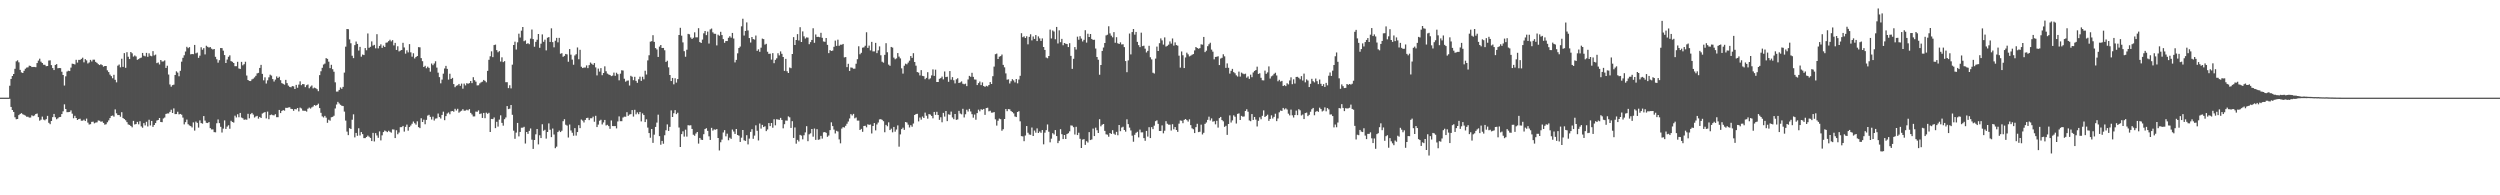 <svg xmlns="http://www.w3.org/2000/svg" width="1920" height="150"><path fill="#4f4f4f" d="M0 75h1v1H0zM1 75h1v1H1zM2 75h1v1H2zM3 75h1v1H3zM4 75h1v1H4zM5 75h1v1H5zM6 74.991h1v1H6zM7 65.834h1v10.041H7zM8 60.629h1v21.472H8zM9 58.374h1v26.123H9zM10 56.815h1v29.14H10zM11 52.846h1v37.222H11zM12 47.095h1v44.491H12zM13 46.342h1v45.031H13zM14 47.895h1v40.516H14zM15 53.655h1v33.822H15zM16 55.617h1v31.283H16zM17 56.065h1v31.701H17zM18 54.388h1v33.812H18zM19 52.772h1v36.02H19zM20 51.922h1v37.72H20zM21 51.702h1v37.941H21zM22 50.422h1v39.873H22zM23 50.656h1v39.597H23zM24 51.53h1v37.025H24zM25 51.401h1v37.814H25zM26 51.406h1v37.249H26zM27 51.615h1v35.954H27zM28 48.414h1v38.757H28zM29 46.521h1v43.442H29zM30 45.037h1v47.639H30zM31 47.38h1v44.501H31zM32 48.404h1v41.161H32zM33 49.727h1v42.145H33zM34 49.777h1v42.652H34zM35 50.824h1v40.682H35zM36 50.676h1v38.296H36zM37 46.463h1v47.867H37zM38 46.348h1v49.017H38zM39 50.037h1v42.878H39zM40 52.269h1v37.675H40zM41 53.795h1v33.692H41zM42 49.849h1v40.222H42zM43 49.244h1v42.348H43zM44 52.433h1v38.431H44zM45 52.235h1v37.711H45zM46 52.343h1v37.47H46zM47 55.068h1v32.549H47zM48 57.624h1v27.865H48zM49 65.679h1v14.451H49zM50 58.623h1v25.09H50zM51 54.931h1v31.232H51zM52 54.299h1v31.833H52zM53 54.573h1v31.408H53zM54 51.919h1v32.862H54zM55 48.879h1v38.438H55zM56 49.109h1v41.703H56zM57 49.516h1v39.413H57zM58 45.914h1v44.69H58zM59 48.085h1v44.088H59zM60 45.957h1v45.5H60zM61 45.973h1v45.19H61zM62 45.21h1v47.491H62zM63 44.281h1v48.388H63zM64 47.881h1v44.046H64zM65 45.419h1v47.534H65zM66 46.396h1v44.675H66zM67 48.728h1v45.451H67zM68 47.986h1v47.655H68zM69 45.954h1v49.428H69zM70 47.211h1v46.382H70zM71 45.816h1v47.603H71zM72 45.841h1v48.857H72zM73 47.537h1v46.61H73zM74 48.273h1v45.69H74zM75 49.308h1v43.205H75zM76 49.967h1v42.748H76zM77 49.319h1v44.194H77zM78 50.02h1v43.239H78zM79 51.207h1v43.226H79zM80 50.688h1v45.051H80zM81 50.711h1v44.717H81zM82 53.995h1v39.887H82zM83 55.324h1v37.149H83zM84 57.273h1v33.427H84zM85 58.48h1v30.565H85zM86 60.132h1v28.603H86zM87 57.423h1v32.162H87zM88 61.296h1v22.721H88zM89 63.239h1v23.787H89zM90 50.425h1v37.954H90zM91 49.544h1v38.831H91zM92 51.699h1v37.94H92zM93 45.092h1v41.065H93zM94 51.363h1v39.328H94zM95 40.787h1v50.678H95zM96 52.068h1v40.273H96zM97 40.067h1v53.755H97zM98 43.591h1v51.999H98zM99 45.354h1v50.571H99zM100 39.953h1v56.84H100zM101 40.946h1v56.856H101zM102 43.451h1v49.371H102zM103 42.575h1v53.014H103zM104 43.361h1v51.921H104zM105 45.912h1v47.681H105zM106 45.422h1v50.076H106zM107 44.637h1v48.51H107zM108 44.246h1v52.815H108zM109 40.643h1v57.466H109zM110 42.741h1v51.845H110zM111 43.271h1v53.045H111zM112 40.601h1v52.936H112zM113 43.617h1v53.526H113zM114 40.965h1v50.996H114zM115 42.813h1v53.55H115zM116 43.206h1v49.692H116zM117 39.247h1v58.189H117zM118 42.527h1v53.452H118zM119 41.955h1v52.549H119zM120 48.488h1v44.058H120zM121 47.957h1v44.222H121zM122 49.488h1v41.157H122zM123 46.075h1v47.632H123zM124 47.232h1v46.611H124zM125 47.172h1v43.791H125zM126 46.364h1v43.919H126zM127 52.174h1v35.316H127zM128 50.498h1v36.64H128zM129 57.219h1v29.93H129zM130 64.892h1v21.016H130zM131 66.577h1v17.699H131zM132 65.404h1v21.356H132zM133 65.021h1v18.209H133zM134 57.616h1v30.05H134zM135 54.792h1v32.816H135zM136 55.762h1v30.066H136zM137 58.564h1v29.271H137zM138 54.394h1v33.096H138zM139 47.378h1v40.677H139zM140 44.37h1v45.938H140zM141 42.46h1v53.093H141zM142 39.562h1v54.262H142zM143 35.923h1v55.949H143zM144 36.997h1v58.462H144zM145 36.201h1v60.175H145zM146 41.715h1v55.154H146zM147 41.467h1v56.421H147zM148 41.623h1v52.396H148zM149 34.528h1v65.752H149zM150 40.938h1v52.465H150zM151 40.393h1v53.982H151zM152 44.424h1v53.555H152zM153 42.775h1v49.69H153zM154 36.303h1v58.228H154zM155 38.213h1v56.776H155zM156 36.957h1v52.203H156zM157 41.781h1v50.818H157zM158 35.127h1v59.169H158zM159 35.963h1v58.551H159zM160 36.488h1v57.275H160zM161 36.171h1v62.231H161zM162 37.371h1v62.049H162zM163 38.06h1v61.316H163zM164 37.638h1v63.85H164zM165 43.61h1v58H165zM166 45.505h1v49.165H166zM167 48.11h1v43.628H167zM168 46.217h1v48.335H168zM169 36.882h1v60.48H169zM170 36.969h1v64.818H170zM171 38.911h1v59.853H171zM172 42.278h1v50.169H172zM173 48.376h1v50.638H173zM174 45.746h1v51.485H174zM175 43.627h1v52.6H175zM176 42.514h1v56.348H176zM177 46.945h1v45.817H177zM178 47.468h1v46.218H178zM179 48.38h1v45.762H179zM180 50.861h1v37.963H180zM181 50.864h1v39.346H181zM182 47.472h1v40.265H182zM183 52.574h1v37.461H183zM184 52.957h1v33.773H184zM185 47.512h1v42.743H185zM186 50.18h1v40.624H186zM187 49.309h1v42.722H187zM188 47.421h1v44.334H188zM189 58.021h1v33.946H189zM190 61.418h1v25.969H190zM191 62.153h1v28.737H191zM192 62.282h1v25.404H192zM193 60.968h1v25.761H193zM194 60.401h1v27.598H194zM195 59.458h1v30.782H195zM196 58.238h1v31.208H196zM197 56.368h1v32.604H197zM198 55.986h1v35.152H198zM199 52.164h1v37.617H199zM200 49.838h1v40.764H200zM201 56.746h1v30.426H201zM202 61.712h1v24.889H202zM203 59.383h1v26.696H203zM204 64.14h1v26.81H204zM205 61.713h1v23.978H205zM206 59.398h1v32.159H206zM207 57.347h1v31.064H207zM208 58.055h1v29.927H208zM209 60.723h1v27.748H209zM210 62.627h1v26.007H210zM211 61.124h1v26.573H211zM212 58.693h1v31.293H212zM213 59.883h1v30.123H213zM214 58.954h1v25.494H214zM215 61.618h1v25.215H215zM216 63.857h1v21.331H216zM217 64.402h1v20.111H217zM218 65.025h1v19.977H218zM219 61.343h1v21.456H219zM220 63.853h1v19.025H220zM221 65.72h1v16.835H221zM222 66.706h1v15.655H222zM223 67.012h1v16.579H223zM224 66.076h1v17.664H224zM225 66.301h1v18.8H225zM226 68.375h1v15.371H226zM227 65.168h1v18.849H227zM228 67.385h1v15.57H228zM229 64.973h1v20.601H229zM230 62.469h1v20.188H230zM231 65.455h1v17.86H231zM232 64.517h1v20.439H232zM233 64.716h1v20.371H233zM234 66.914h1v18.184H234zM235 65.448h1v20.268H235zM236 64.866h1v18.656H236zM237 67.785h1v14.842H237zM238 66.521h1v16.869H238zM239 65.661h1v16.842H239zM240 67.877h1v13.914H240zM241 67.257h1v13.369H241zM242 67.713h1v13.48H242zM243 68.502h1v12.153H243zM244 70.054h1v9.541H244zM245 57.723h1v25.251H245zM246 54.752h1v31.877H246zM247 52.071h1v37.313H247zM248 49.554h1v40.634H248zM249 48.856h1v40.152H249zM250 44.65h1v45.735H250zM251 45.217h1v49.071H251zM252 47.369h1v44.58H252zM253 52.332h1v40.341H253zM254 49.76h1v40.305H254zM255 53.17h1v36.581H255zM256 55.103h1v33.804H256zM257 63.206h1v20.114H257zM258 70.351h1v9.914H258zM259 70.312h1v7.903H259zM260 69.081h1v10.367H260zM261 67.157h1v13.348H261zM262 68.199h1v12.981H262zM263 66.736h1v14.735H263zM264 55.737h1v29.988H264zM265 35.859h1v56.762H265zM266 22.257h1v78.822H266zM267 22.419h1v81.381H267zM268 30.25h1v68.175H268zM269 33.217h1v65.862H269zM270 42.78h1v49.191H270zM271 44.637h1v43.148H271zM272 34.641h1v70.859H272zM273 31.882h1v70.212H273zM274 33.723h1v70.597H274zM275 38.805h1v59.694H275zM276 35.974h1v68.04H276zM277 43.506h1v57.922H277zM278 41.891h1v61.13H278zM279 42.312h1v63.762H279zM280 36.933h1v69.154H280zM281 38.61h1v66.626H281zM282 25.689h1v78.459H282zM283 36.696h1v68.332H283zM284 35.958h1v69.974H284zM285 31.814h1v76.54H285zM286 35.024h1v67.001H286zM287 34.443h1v74.209H287zM288 37.113h1v65.123H288zM289 26.257h1v77.778H289zM290 37.184h1v68.657H290zM291 35.286h1v65.623H291zM292 34.067h1v73.744H292zM293 36.739h1v67.18H293zM294 35.03h1v66.397H294zM295 36.099h1v64.171H295zM296 32.84h1v67.976H296zM297 32.575h1v68.909H297zM298 31.591h1v68.813H298zM299 30.514h1v70.701H299zM300 31.785h1v70.104H300zM301 30.831h1v68.563H301zM302 34.846h1v64.628H302zM303 32.908h1v73.138H303zM304 38.357h1v61.69H304zM305 35.509h1v67.609H305zM306 39.475h1v62.333H306zM307 38.864h1v58.843H307zM308 38.422h1v59.2H308zM309 32.893h1v63.839H309zM310 36.45h1v64.629H310zM311 41.214h1v56.229H311zM312 38.644h1v57.054H312zM313 40.246h1v60.108H313zM314 33.891h1v63.718H314zM315 40.209h1v56.206H315zM316 43.545h1v51.506H316zM317 40.897h1v52.437H317zM318 44.924h1v49.72H318zM319 43.77h1v51.951H319zM320 43.022h1v50.183H320zM321 36.21h1v61.417H321zM322 36.374h1v62.025H322zM323 44.635h1v46.182H323zM324 46.978h1v46.697H324zM325 51.448h1v40.454H325zM326 50.538h1v44.913H326zM327 52.411h1v39.659H327zM328 51.222h1v37.569H328zM329 52.128h1v36.033H329zM330 55.023h1v34.735H330zM331 48.81h1v42.995H331zM332 50.09h1v39.497H332zM333 48.76h1v43.82H333zM334 47.029h1v44.048H334zM335 51.943h1v38.949H335zM336 55.821h1v31.375H336zM337 59.236h1v30.682H337zM338 64.013h1v27.034H338zM339 61.121h1v27.133H339zM340 56.58h1v29.165H340zM341 52.568h1v39.732H341zM342 50.59h1v38.601H342zM343 52.891h1v34.312H343zM344 61.119h1v25.242H344zM345 56.647h1v31.108H345zM346 60.657h1v24.864H346zM347 59.805h1v25.433H347zM348 64.552h1v21.249H348zM349 66.97h1v16.581H349zM350 65.841h1v19.029H350zM351 65.507h1v18.064H351zM352 64.476h1v22.058H352zM353 65.903h1v19.737H353zM354 64.2h1v20.857H354zM355 68.1h1v15.762H355zM356 64.182h1v20.869H356zM357 65.583h1v19.356H357zM358 63.882h1v20.399H358zM359 64.305h1v20.496H359zM360 63.858h1v19.95H360zM361 62.2h1v24.492H361zM362 63.845h1v24.066H362zM363 59.267h1v30.177H363zM364 61.582h1v27.793H364zM365 62.696h1v23.023H365zM366 65.568h1v20.288H366zM367 65.476h1v19.291H367zM368 64.034h1v23.588H368zM369 63.223h1v23.93H369zM370 62.702h1v27.876H370zM371 61.364h1v25.368H371zM372 62.104h1v28.675H372zM373 63.207h1v23.321H373zM374 54.414h1v32.97H374zM375 45.94h1v40.715H375zM376 43.188h1v58.182H376zM377 39.42h1v51.93H377zM378 43.868h1v47.632H378zM379 34.6h1v55.632H379zM380 34.278h1v64.104H380zM381 38.5h1v55.046H381zM382 40.118h1v57.111H382zM383 39.28h1v52.597H383zM384 47.238h1v41.352H384zM385 44.055h1v50.313H385zM386 47.71h1v48.808H386zM387 46.959h1v44.607H387zM388 63.111h1v27.103H388zM389 63.111h1v18.35H389zM390 67.704h1v16.088H390zM391 65.488h1v17.976H391zM392 67.884h1v12.779H392zM393 49.682h1v38.469H393zM394 34.577h1v65.78H394zM395 31.997h1v74.591H395zM396 38.039h1v63.809H396zM397 32.523h1v61.891H397zM398 25.844h1v78.909H398zM399 28.808h1v72.523H399zM400 23.547h1v74.537H400zM401 20.736h1v77.292H401zM402 31.64h1v65.767H402zM403 31.043h1v79.213H403zM404 33.708h1v67.679H404zM405 33.193h1v69.593H405zM406 33.97h1v66.551H406zM407 29.644h1v69.02H407zM408 22.687h1v84.555H408zM409 30.043h1v84.313H409zM410 35.915h1v71.606H410zM411 32.178h1v70.975H411zM412 30.495h1v68.574H412zM413 26.12h1v84.776H413zM414 36.712h1v67.177H414zM415 33.538h1v72.477H415zM416 26.406h1v69.026H416zM417 32.106h1v68.306H417zM418 30.461h1v69.223H418zM419 38.72h1v67.708H419zM420 28.988h1v72.364H420zM421 28.468h1v66.293H421zM422 32.189h1v67.442H422zM423 21.736h1v83.581H423zM424 32.364h1v66.356H424zM425 36.348h1v66.972H425zM426 31.299h1v82.533H426zM427 29.058h1v83.564H427zM428 32.489h1v68.918H428zM429 29.061h1v71.259H429zM430 41.253h1v60.176H430zM431 40.852h1v59.546H431zM432 43.634h1v49.453H432zM433 42.895h1v48.633H433zM434 41.422h1v54.36H434zM435 41.756h1v54.681H435zM436 47.387h1v58.258H436zM437 37.683h1v57.941H437zM438 41.975h1v58.24H438zM439 45.77h1v56.189H439zM440 49.71h1v54.531H440zM441 42.602h1v55.787H441zM442 41.627h1v62.527H442zM443 36.46h1v64.985H443zM444 45.494h1v50.65H444zM445 38.235h1v60.167H445zM446 51.237h1v40.553H446zM447 52.266h1v40.373H447zM448 51.867h1v42.205H448zM449 51.892h1v40.217H449zM450 50.236h1v40.448H450zM451 52.311h1v38.088H451zM452 50.02h1v42.259H452zM453 48.025h1v42.779H453zM454 48.926h1v41.902H454zM455 49.843h1v39.773H455zM456 48.422h1v45.085H456zM457 51.74h1v37.196H457zM458 57.884h1v39.687H458zM459 52.685h1v42.99H459zM460 54.983h1v37.764H460zM461 52.335h1v39.597H461zM462 57.756h1v37.858H462zM463 56.054h1v37.998H463zM464 50.927h1v41.199H464zM465 54.709h1v41.672H465zM466 56.505h1v39.337H466zM467 57.197h1v39.683H467zM468 57.617h1v41.289H468zM469 58.447h1v34.09H469zM470 58.054h1v38.786H470zM471 55.768h1v41.078H471zM472 58.199h1v38.611H472zM473 55.884h1v42.741H473zM474 56.967h1v36.313H474zM475 61.712h1v27.695H475zM476 56.56h1v36.506H476zM477 53.951h1v39.137H477zM478 54.195h1v36.083H478zM479 60.488h1v29.114H479zM480 62.742h1v26.926H480zM481 61.929h1v24.255H481zM482 61.776h1v27.184H482zM483 65.665h1v22.28H483zM484 58.226h1v29.419H484zM485 58.919h1v25.632H485zM486 61.603h1v27.954H486zM487 59.004h1v25.333H487zM488 62.088h1v25.697H488zM489 63.579h1v22.765H489zM490 60.897h1v26.801H490zM491 58.877h1v27.103H491zM492 62.125h1v31.114H492zM493 58.923h1v28.146H493zM494 60.906h1v27.452H494zM495 54.343h1v39.412H495zM496 57.245h1v34.417H496zM497 46.389h1v51.627H497zM498 42.464h1v59.74H498zM499 31.996h1v73.793H499zM500 31.64h1v67.446H500zM501 27.042h1v82.705H501zM502 32.142h1v71.282H502zM503 36.905h1v60.572H503zM504 37.971h1v56.195H504zM505 43.735h1v44.321H505zM506 35.785h1v68.747H506zM507 34.539h1v76.595H507zM508 36.884h1v71.33H508zM509 36.829h1v73.565H509zM510 38.588h1v65.278H510zM511 47.545h1v52.51H511zM512 46.63h1v48.906H512zM513 51.704h1v48.828H513zM514 57.613h1v39.804H514zM515 62.276h1v22.525H515zM516 59.853h1v30.012H516zM517 64.765h1v22.204H517zM518 60.113h1v24.445H518zM519 63.443h1v24.221H519zM520 60.737h1v25.832H520zM521 26.898h1v71.038H521zM522 21.327h1v91.577H522zM523 27.376h1v75.642H523zM524 32.552h1v68.295H524zM525 39.338h1v65.582H525zM526 43.552h1v56.043H526zM527 38.177h1v66.73H527zM528 26.008h1v70.165H528zM529 26.372h1v69.985H529zM530 28.758h1v67.456H530zM531 29.943h1v69.066H531zM532 28.987h1v74.491H532zM533 24.828h1v79.425H533zM534 28.689h1v73.867H534zM535 28.662h1v72.715H535zM536 21.646h1v88.637H536zM537 32.325h1v73.591H537zM538 33.037h1v74.214H538zM539 30.424h1v77.102H539zM540 25.606h1v77.437H540zM541 23.825h1v75.288H541zM542 26.964h1v71.482H542zM543 24.29h1v76.192H543zM544 33.413h1v71.288H544zM545 22.556h1v84.897H545zM546 21.925h1v76.252H546zM547 24.835h1v75.488H547zM548 25.903h1v73.472H548zM549 25.97h1v73.678H549zM550 34.867h1v64.275H550zM551 26.636h1v79.366H551zM552 27.465h1v88.115H552zM553 24.429h1v84.845H553zM554 26.932h1v80.306H554zM555 30.059h1v71.683H555zM556 32.847h1v67.117H556zM557 31.506h1v73.201H557zM558 31.556h1v71.121H558zM559 29.053h1v78.653H559zM560 27.874h1v77.861H560zM561 28.912h1v77.753H561zM562 25.316h1v74.171H562zM563 29.591h1v71.446H563zM564 47.904h1v54.949H564zM565 45.958h1v53.129H565zM566 40.94h1v62.721H566zM567 36.879h1v67.301H567zM568 35.729h1v73.298H568zM569 20.247h1v85.505H569zM570 14.409h1v85.436H570zM571 27.301h1v80.491H571zM572 23.767h1v84.465H572zM573 17.226h1v86.603H573zM574 23.386h1v87.508H574zM575 29.258h1v77.204H575zM576 32.674h1v68.607H576zM577 28.438h1v70.79H577zM578 29.991h1v76.594H578zM579 30.414h1v73.751H579zM580 27.307h1v68.942H580zM581 39.053h1v61.391H581zM582 37.877h1v70.02H582zM583 39.758h1v55.102H583zM584 36.592h1v62.152H584zM585 29.645h1v66.239H585zM586 30.064h1v67.522H586zM587 34.262h1v62.708H587zM588 33.628h1v67.067H588zM589 39.749h1v59.664H589zM590 41.354h1v53.184H590zM591 41.218h1v55.672H591zM592 45.789h1v48.656H592zM593 40.787h1v57.335H593zM594 48.545h1v43.059H594zM595 45.973h1v50.296H595zM596 44.814h1v46.793H596zM597 40.928h1v50.861H597zM598 42.566h1v49.507H598zM599 39.47h1v51.052H599zM600 41.343h1v50.761H600zM601 43.789h1v54.776H601zM602 54.401h1v41.004H602zM603 45.225h1v47.365H603zM604 54.715h1v37.95H604zM605 56.086h1v33.298H605zM606 51.841h1v38.264H606zM607 52.388h1v45.862H607zM608 41.482h1v51.61H608zM609 28.514h1v77.41H609zM610 34.554h1v63.348H610zM611 30.695h1v79.638H611zM612 26.204h1v81.197H612zM613 31.082h1v77.562H613zM614 20.864h1v82.689H614zM615 32.256h1v71.885H615zM616 24.104h1v82.888H616zM617 27.926h1v75.959H617zM618 29.589h1v72.081H618zM619 28.705h1v68.209H619zM620 28.866h1v79.583H620zM621 33.935h1v69.218H621zM622 32.341h1v70.039H622zM623 30.677h1v68.395H623zM624 21.726h1v83.216H624zM625 32.857h1v65.85H625zM626 26.494h1v80.93H626zM627 28.346h1v70.888H627zM628 28.267h1v79.102H628zM629 28.546h1v78.5H629zM630 25.173h1v79.172H630zM631 29.009h1v77.434H631zM632 31.822h1v69.83H632zM633 32.107h1v69.277H633zM634 29.2h1v72.821H634zM635 34.44h1v70.635H635zM636 40.809h1v63.274H636zM637 38.511h1v61.421H637zM638 39.143h1v54.795H638zM639 38.872h1v57.973H639zM640 35.956h1v63.598H640zM641 31.174h1v71.306H641zM642 35.246h1v65.232H642zM643 30.476h1v70.56H643zM644 35.172h1v71.894H644zM645 34.29h1v75.776H645zM646 34.381h1v64.366H646zM647 33.739h1v63.912H647zM648 44.074h1v53.854H648zM649 43.825h1v52.783H649zM650 51.574h1v43.432H650zM651 49.01h1v44.338H651zM652 54.5h1v36.503H652zM653 51.823h1v35.84H653zM654 51.996h1v36.698H654zM655 52.79h1v34.668H655zM656 52.737h1v38.156H656zM657 48.966h1v41.247H657zM658 45.449h1v47.173H658zM659 35.521h1v57.098H659zM660 41.671h1v58.183H660zM661 40.556h1v58.402H661zM662 36.6h1v64.599H662zM663 36.368h1v60.42H663zM664 35.131h1v61.438H664zM665 24.805h1v72.993H665zM666 36.783h1v58.714H666zM667 35.04h1v60.863H667zM668 38.71h1v56.946H668zM669 32.162h1v70.356H669zM670 39.478h1v57.277H670zM671 39.467h1v55.039H671zM672 32.906h1v67.24H672zM673 40.821h1v54.765H673zM674 38.663h1v55.457H674zM675 35.622h1v56.065H675zM676 42.46h1v49.023H676zM677 47.395h1v44.677H677zM678 48.151h1v44.918H678zM679 42.135h1v59.425H679zM680 33.194h1v62.725H680zM681 40.123h1v56.862H681zM682 49.594h1v44.362H682zM683 50.513h1v49.354H683zM684 36.037h1v62.781H684zM685 36.562h1v65.065H685zM686 44.262h1v53.218H686zM687 45.507h1v55.63H687zM688 44.825h1v54.682H688zM689 40.772h1v55.537H689zM690 43.449h1v69.182H690zM691 44.827h1v58.369H691zM692 52.466h1v46.727H692zM693 56.51h1v41.518H693zM694 50.492h1v49.255H694zM695 48.922h1v44.784H695zM696 49.412h1v44.688H696zM697 48.096h1v47.668H697zM698 46.596h1v51.287H698zM699 43.023h1v53.135H699zM700 44.424h1v52.911H700zM701 40.845h1v54.04H701zM702 47.612h1v40.689H702zM703 50.429h1v37.152H703zM704 55.33h1v32.073H704zM705 55.747h1v37.497H705zM706 57.93h1v32.35H706zM707 53.849h1v38.039H707zM708 58.282h1v31.223H708zM709 58.531h1v32.079H709zM710 60.827h1v25.657H710zM711 59.782h1v29.088H711zM712 55.474h1v35.671H712zM713 60.949h1v26.651H713zM714 60.182h1v27.824H714zM715 57.885h1v31.136H715zM716 53.291h1v37.574H716zM717 58.283h1v27.695H717zM718 53.527h1v34.703H718zM719 63.001h1v22.861H719zM720 62.986h1v25.314H720zM721 60.5h1v31.571H721zM722 60.025h1v30.058H722zM723 58.832h1v35.093H723zM724 60.981h1v25.694H724zM725 54.862h1v34.667H725zM726 59.203h1v26.05H726zM727 58.907h1v34.116H727zM728 62.848h1v24.948H728zM729 54.584h1v33.602H729zM730 61.166h1v24.542H730zM731 59.235h1v30.977H731zM732 61.655h1v29.904H732zM733 64.03h1v23.501H733zM734 60.942h1v31.129H734zM735 60.133h1v31.631H735zM736 63.72h1v21.422H736zM737 63.288h1v23.914H737zM738 62.494h1v25.298H738zM739 64.306h1v19.257H739zM740 64.693h1v25.496H740zM741 64.233h1v23.536H741zM742 66.136h1v18.145H742zM743 61.018h1v24.646H743zM744 58.287h1v25.332H744zM745 58.999h1v26.599H745zM746 55.886h1v31.834H746zM747 59.013h1v31.366H747zM748 61.051h1v26.909H748zM749 61.114h1v30.834H749zM750 65.306h1v21.554H750zM751 63.836h1v20.405H751zM752 62.622h1v22.866H752zM753 65.383h1v18.551H753zM754 63.287h1v21.029H754zM755 66.034h1v17.633H755zM756 66.698h1v21.526H756zM757 65.898h1v17.073H757zM758 66.346h1v16.413H758zM759 65.299h1v20.183H759zM760 63.025h1v22.021H760zM761 64.518h1v22.035H761zM762 58.517h1v27.945H762zM763 51.135h1v34.928H763zM764 41.61h1v50.021H764zM765 41.165h1v55.285H765zM766 45.296h1v47.407H766zM767 43.513h1v47.594H767zM768 43.105h1v48.437H768zM769 41.888h1v58.519H769zM770 49.814h1v49.389H770zM771 51.72h1v39.647H771zM772 56.356h1v27.412H772zM773 61.177h1v24.222H773zM774 60.908h1v22.848H774zM775 64.104h1v19.851H775zM776 62.395h1v22.91H776zM777 60.841h1v25.242H777zM778 61.741h1v25.354H778zM779 63.268h1v26.157H779zM780 60.697h1v29.203H780zM781 63.999h1v22.019H781zM782 61.095h1v24.289H782zM783 58.197h1v34.98H783zM784 25.472h1v79.094H784zM785 28.553h1v76.219H785zM786 27.913h1v80.512H786zM787 29.199h1v74.913H787zM788 27.871h1v68.959H788zM789 34.072h1v67.843H789zM790 28.315h1v75.032H790zM791 26.304h1v77.246H791zM792 31.002h1v66.92H792zM793 28.018h1v76.407H793zM794 29.887h1v70.379H794zM795 26.935h1v74.97H795zM796 31.535h1v67.051H796zM797 27.94h1v74.221H797zM798 29.477h1v71.507H798zM799 31.424h1v70.572H799zM800 29.504h1v70.404H800zM801 36.083h1v74.743H801zM802 38.353h1v63.517H802zM803 44.186h1v55.769H803zM804 44.758h1v50.842H804zM805 43.001h1v58.179H805zM806 22.72h1v86.597H806zM807 29.531h1v76.954H807zM808 23.42h1v78.868H808zM809 24.233h1v79.012H809zM810 30.175h1v69.731H810zM811 20.694h1v83.815H811zM812 33.357h1v76.58H812zM813 23.271h1v84.88H813zM814 32.403h1v66.831H814zM815 29.86h1v73.219H815zM816 34.776h1v72.003H816zM817 33.037h1v70.646H817zM818 33.581h1v73.151H818zM819 33.841h1v69.124H819zM820 36.159h1v66.163H820zM821 33.158h1v67.718H821zM822 42.881h1v53.434H822zM823 52.88h1v43.639H823zM824 45.17h1v52.532H824zM825 36.163h1v67.152H825zM826 38.032h1v59.338H826zM827 28.17h1v75.553H827zM828 30.532h1v71.411H828zM829 27.819h1v78.773H829zM830 29.645h1v84.008H830zM831 31.861h1v75.328H831zM832 30.553h1v76.297H832zM833 23.215h1v88.047H833zM834 32.734h1v75.73H834zM835 25.921h1v83.544H835zM836 28.422h1v73.033H836zM837 26.12h1v81.463H837zM838 29.923h1v77.181H838zM839 30.646h1v68.101H839zM840 30.534h1v73.941H840zM841 37.28h1v60.773H841zM842 43.752h1v56.279H842zM843 45.861h1v56.263H843zM844 57.418h1v34.127H844zM845 49.915h1v47.1H845zM846 39.107h1v56.689H846zM847 36.513h1v58.698H847zM848 33.035h1v67.469H848zM849 27.193h1v75.962H849zM850 26.668h1v76.739H850zM851 20.151h1v84.856H851zM852 25.625h1v76.501H852zM853 27.368h1v75.567H853zM854 28.691h1v71.288H854zM855 24.699h1v77.958H855zM856 32.824h1v70.711H856zM857 28.576h1v72.708H857zM858 33.224h1v70.657H858zM859 33.814h1v62.186H859zM860 32.493h1v68.254H860zM861 34.166h1v63.769H861zM862 34.017h1v63.327H862zM863 36.197h1v63.636H863zM864 46.883h1v54.253H864zM865 55.429h1v36.233H865zM866 46.367h1v48.967H866zM867 25.775h1v72.205H867zM868 41.762h1v58.436H868zM869 24.63h1v79.551H869zM870 22.285h1v86.543H870zM871 26.614h1v76.934H871zM872 24.524h1v77.474H872zM873 32.174h1v69.056H873zM874 34.674h1v70.857H874zM875 36.212h1v63.326H875zM876 25.068h1v76.626H876zM877 35.431h1v66.181H877zM878 35.095h1v70.966H878zM879 37.361h1v70.791H879zM880 40.294h1v60.28H880zM881 39.071h1v65.859H881zM882 35.151h1v62.528H882zM883 43.956h1v62.074H883zM884 45.621h1v52H884zM885 55.841h1v43.343H885zM886 56.454h1v40.046H886zM887 45.015h1v48.072H887zM888 35.804h1v56.614H888zM889 39.15h1v55.984H889zM890 33.175h1v67.417H890zM891 29.487h1v71.082H891zM892 31.046h1v65.261H892zM893 34.265h1v68.115H893zM894 28.72h1v71.684H894zM895 35.751h1v57.332H895zM896 35.174h1v59.864H896zM897 34.288h1v61.478H897zM898 31.778h1v63.988H898zM899 33.476h1v66.779H899zM900 29.531h1v65.878H900zM901 35.02h1v64.331H901zM902 32.569h1v65.027H902zM903 34.61h1v65.233H903zM904 35.073h1v66.188H904zM905 42.778h1v52.193H905zM906 51.916h1v40.615H906zM907 39.549h1v53.198H907zM908 42.428h1v52.186H908zM909 52.256h1v39.788H909zM910 44.125h1v47.283H910zM911 40.444h1v51.833H911zM912 41.745h1v51.62H912zM913 43.307h1v48.336H913zM914 42.752h1v53.326H914zM915 42.012h1v56.528H915zM916 41.534h1v57.739H916zM917 38.715h1v63.455H917zM918 36.101h1v61.523H918zM919 36.871h1v58.22H919zM920 37.424h1v64.035H920zM921 36.946h1v64.216H921zM922 34.051h1v61.675H922zM923 34.308h1v68.97H923zM924 28.372h1v73.611H924zM925 40.03h1v55.092H925zM926 38.934h1v55.122H926zM927 35.469h1v56.578H927zM928 34.019h1v55.57H928zM929 32.81h1v59.723H929zM930 38.073h1v52.868H930zM931 39.705h1v53.712H931zM932 45.565h1v47.52H932zM933 43.714h1v51.778H933zM934 43.59h1v49.187H934zM935 43.196h1v54.805H935zM936 49.967h1v40.746H936zM937 44.977h1v44.833H937zM938 44.374h1v47.833H938zM939 41.672h1v51.519H939zM940 43.263h1v54.194H940zM941 52.141h1v44.474H941zM942 48.698h1v54.888H942zM943 52.091h1v43.136H943zM944 56.533h1v32.086H944zM945 54.353h1v39.745H945zM946 52.91h1v39.555H946zM947 55.376h1v33.203H947zM948 56.278h1v33.396H948zM949 57.843h1v37.029H949zM950 58.767h1v28.695H950zM951 54.999h1v32.103H951zM952 58.823h1v33.341H952zM953 55.771h1v33.197H953zM954 56.453h1v33.2H954zM955 56.967h1v32.471H955zM956 56.583h1v28.642H956zM957 59.673h1v24.25H957zM958 58.656h1v27.132H958zM959 60.582h1v31.931H959zM960 57.37h1v35.712H960zM961 59.264h1v28.348H961zM962 55.678h1v36.43H962zM963 54.484h1v35.347H963zM964 53.816h1v38.049H964zM965 51.207h1v45.901H965zM966 56.777h1v35.995H966zM967 56.289h1v33.832H967zM968 59.765h1v31.824H968zM969 61.654h1v27.287H969zM970 61.741h1v23.03H970zM971 54.234h1v35.602H971zM972 56.667h1v32.372H972zM973 55.602h1v32.484H973zM974 50.97h1v41.842H974zM975 60.332h1v30.986H975zM976 58.645h1v29.931H976zM977 57.933h1v33.115H977zM978 56.699h1v33.042H978zM979 55.867h1v31.505H979zM980 57.95h1v35.064H980zM981 62.401h1v28.564H981zM982 61.3h1v24.981H982zM983 62.599h1v22.269H983zM984 62.102h1v23.09H984zM985 66.051h1v16.851H985zM986 65.362h1v18.708H986zM987 66.133h1v17.046H987zM988 63.969h1v20.171H988zM989 64.815h1v22.467H989zM990 61.774h1v26.871H990zM991 59.369h1v24.827H991zM992 64.651h1v23.902H992zM993 60.907h1v29.351H993zM994 64.144h1v24.178H994zM995 59.066h1v25.872H995zM996 58.962h1v29.472H996zM997 59.733h1v24.107H997zM998 60.901h1v23.853H998zM999 58.467h1v30.207H999zM1000 61.858h1v26.098H1000zM1001 56.523h1v34.927H1001zM1002 63.239h1v23.612H1002zM1003 60.967h1v25.53H1003zM1004 61.852h1v27.346H1004zM1005 66.89h1v21.292H1005zM1006 64.373h1v21.449H1006zM1007 60.508h1v23.416H1007zM1008 62.379h1v20.519H1008zM1009 63.305h1v25.225H1009zM1010 60.288h1v25.557H1010zM1011 62.368h1v22.851H1011zM1012 64.616h1v21.313H1012zM1013 61.107h1v21.56H1013zM1014 64.377h1v19.405H1014zM1015 66.057h1v19.57H1015zM1016 64.635h1v20.319H1016zM1017 66.773h1v15.733H1017zM1018 63.663h1v21.825H1018zM1019 65.559h1v17.413H1019zM1020 58.14h1v25.89H1020zM1021 55.665h1v32.31H1021zM1022 58.34h1v29.542H1022zM1023 54.281h1v34.857H1023zM1024 49.945h1v47.904H1024zM1025 43.228h1v52.436H1025zM1026 40.282h1v57.472H1026zM1027 47.471h1v46.654H1027zM1028 60.177h1v22.795H1028zM1029 68.22h1v15.105H1029zM1030 64.797h1v15.167H1030zM1031 66.202h1v16.705H1031zM1032 67.614h1v17.716H1032zM1033 67.478h1v15.629H1033zM1034 64.535h1v18.833H1034zM1035 65.113h1v18.08H1035zM1036 64.523h1v18.194H1036zM1037 64.976h1v15.338H1037zM1038 64.296h1v19.361H1038zM1039 62.007h1v22.256H1039zM1040 24.403h1v72.256H1040zM1041 22.937h1v84.182H1041zM1042 29.495h1v74.004H1042zM1043 32.927h1v70.888H1043zM1044 39.72h1v60.051H1044zM1045 37.706h1v63.376H1045zM1046 33.32h1v68.117H1046zM1047 35.66h1v62.849H1047zM1048 32.309h1v71.807H1048zM1049 30.661h1v76.192H1049zM1050 29.233h1v73.578H1050zM1051 32.24h1v70.564H1051zM1052 26.638h1v74.998H1052zM1053 21.53h1v84.711H1053zM1054 27.681h1v82.215H1054zM1055 26.417h1v79.904H1055zM1056 27.992h1v86.291H1056zM1057 32.645h1v70.353H1057zM1058 37.908h1v64.412H1058zM1059 38.674h1v59.036H1059zM1060 33.732h1v60.983H1060zM1061 31.459h1v68.545H1061zM1062 25.602h1v72.284H1062zM1063 25.521h1v82.631H1063zM1064 20.263h1v84.332H1064zM1065 30.2h1v73.656H1065zM1066 27.907h1v85.546H1066zM1067 22.414h1v83.693H1067zM1068 30.728h1v77.83H1068zM1069 32.136h1v77.932H1069zM1070 27.228h1v84.283H1070zM1071 31.588h1v76.323H1071zM1072 28.727h1v80.125H1072zM1073 31.012h1v73.236H1073zM1074 36.432h1v68.54H1074zM1075 32.9h1v65.266H1075zM1076 36.776h1v62.794H1076zM1077 37.51h1v64.069H1077zM1078 37.417h1v62.704H1078zM1079 34.161h1v79.334H1079zM1080 41.375h1v67.656H1080zM1081 42.493h1v61.994H1081zM1082 41.241h1v63.371H1082zM1083 57.17h1v34.875H1083zM1084 47.278h1v43.79H1084zM1085 36.706h1v61.774H1085zM1086 35.789h1v67.108H1086zM1087 37.167h1v59.64H1087zM1088 32.899h1v65.44H1088zM1089 28.296h1v78.568H1089zM1090 28.759h1v78.804H1090zM1091 22.783h1v89.308H1091zM1092 19.992h1v89.331H1092zM1093 21.735h1v88.172H1093zM1094 22.054h1v84.674H1094zM1095 34.204h1v81.016H1095zM1096 25.654h1v77.445H1096zM1097 25.195h1v94.232H1097zM1098 27.834h1v76.695H1098zM1099 34.824h1v72.351H1099zM1100 37.243h1v64.838H1100zM1101 32.429h1v70.036H1101zM1102 30.911h1v72.583H1102zM1103 22.78h1v86.621H1103zM1104 27.139h1v86.753H1104zM1105 34.721h1v73.722H1105zM1106 29.49h1v79.31H1106zM1107 31.037h1v75.288H1107zM1108 27.243h1v72.726H1108zM1109 34.433h1v64.441H1109zM1110 35.395h1v68.361H1110zM1111 42.727h1v56.61H1111zM1112 41.678h1v60.151H1112zM1113 28.693h1v81.177H1113zM1114 31.828h1v70.263H1114zM1115 36.782h1v59.365H1115zM1116 38.894h1v56.525H1116zM1117 40.521h1v60.816H1117zM1118 40.176h1v58.217H1118zM1119 39.854h1v56.899H1119zM1120 39.852h1v52.972H1120zM1121 36.456h1v62.523H1121zM1122 32.935h1v64.1H1122zM1123 37.467h1v56.259H1123zM1124 49.392h1v47.073H1124zM1125 46.589h1v53.586H1125zM1126 48.384h1v49.029H1126zM1127 53.393h1v42.782H1127zM1128 25.865h1v77.169H1128zM1129 22.763h1v78.825H1129zM1130 27.456h1v80.522H1130zM1131 28.141h1v75.038H1131zM1132 22.293h1v80.105H1132zM1133 27.409h1v73.136H1133zM1134 25.918h1v73.446H1134zM1135 32.176h1v66.371H1135zM1136 34.55h1v67.719H1136zM1137 35.57h1v60.905H1137zM1138 30.192h1v70.984H1138zM1139 30.872h1v71.752H1139zM1140 36.188h1v59.741H1140zM1141 29.267h1v70.292H1141zM1142 32.821h1v64.415H1142zM1143 28.247h1v71.804H1143zM1144 29.922h1v69.729H1144zM1145 34.94h1v65.971H1145zM1146 34.181h1v66.315H1146zM1147 36.128h1v63.996H1147zM1148 42.366h1v55.147H1148zM1149 38.365h1v59.01H1149zM1150 36.162h1v69.311H1150zM1151 35.607h1v61.538H1151zM1152 34.017h1v67.687H1152zM1153 35.236h1v65.848H1153zM1154 33.356h1v70.865H1154zM1155 29.625h1v76.53H1155zM1156 32.352h1v73.031H1156zM1157 29.322h1v69.865H1157zM1158 36.499h1v63.85H1158zM1159 37.157h1v64.689H1159zM1160 42.137h1v59.878H1160zM1161 52.282h1v43.566H1161zM1162 49.835h1v45.956H1162zM1163 51.862h1v49.436H1163zM1164 45.589h1v51.424H1164zM1165 40.554h1v55.746H1165zM1166 52.411h1v36.564H1166zM1167 46.169h1v50.211H1167zM1168 52.554h1v43.893H1168zM1169 34.63h1v58.934H1169zM1170 31.15h1v69.853H1170zM1171 28.778h1v69.22H1171zM1172 26.648h1v72.233H1172zM1173 31.429h1v65.455H1173zM1174 26.651h1v72.069H1174zM1175 31.822h1v68.234H1175zM1176 35.469h1v67.74H1176zM1177 31.351h1v76.256H1177zM1178 30.038h1v80.258H1178zM1179 32.11h1v73.25H1179zM1180 25.747h1v77.002H1180zM1181 34.372h1v68.379H1181zM1182 26.402h1v78.035H1182zM1183 28.111h1v71.948H1183zM1184 27.537h1v68.124H1184zM1185 31.342h1v67.753H1185zM1186 28.72h1v67.883H1186zM1187 31.165h1v64.326H1187zM1188 33.626h1v62.185H1188zM1189 36.238h1v58.525H1189zM1190 38.451h1v61.645H1190zM1191 38.488h1v66.164H1191zM1192 32.704h1v74.634H1192zM1193 33.718h1v67.28H1193zM1194 34.191h1v70.935H1194zM1195 37.785h1v70.398H1195zM1196 40.113h1v60.577H1196zM1197 41.688h1v66.938H1197zM1198 34.735h1v62.504H1198zM1199 29.758h1v81.587H1199zM1200 37.41h1v68.15H1200zM1201 37.041h1v60.004H1201zM1202 17.294h1v82.502H1202zM1203 24.228h1v75.878H1203zM1204 25.919h1v80.557H1204zM1205 37.146h1v65.326H1205zM1206 40.44h1v60.213H1206zM1207 49.871h1v46.53H1207zM1208 50.653h1v48.465H1208zM1209 46.364h1v44.037H1209zM1210 46.812h1v48.418H1210zM1211 40.967h1v62.117H1211zM1212 38.067h1v60.881H1212zM1213 41.021h1v56.262H1213zM1214 35.057h1v60.995H1214zM1215 36.074h1v67.272H1215zM1216 41.272h1v64.68H1216zM1217 45.587h1v55.122H1217zM1218 44.82h1v51.403H1218zM1219 38.258h1v63.967H1219zM1220 45.266h1v56.705H1220zM1221 43.799h1v48.671H1221zM1222 50.44h1v47.252H1222zM1223 44.142h1v58.734H1223zM1224 47.547h1v47.339H1224zM1225 47.956h1v45.102H1225zM1226 42.095h1v51.613H1226zM1227 51.159h1v41.42H1227zM1228 52.91h1v40.247H1228zM1229 59.266h1v29.233H1229zM1230 55.225h1v34.123H1230zM1231 52.109h1v39.871H1231zM1232 55.78h1v36.492H1232zM1233 58.359h1v37.475H1233zM1234 54.023h1v35.273H1234zM1235 54.23h1v37.37H1235zM1236 57.883h1v36.564H1236zM1237 44.144h1v48.324H1237zM1238 48.919h1v51.493H1238zM1239 53.185h1v52.185H1239zM1240 51.93h1v40.033H1240zM1241 50.962h1v38.476H1241zM1242 57.78h1v35.95H1242zM1243 58.505h1v32.903H1243zM1244 58.338h1v31.497H1244zM1245 61.935h1v24.51H1245zM1246 60.199h1v31.583H1246zM1247 56.212h1v34.092H1247zM1248 63.48h1v23.733H1248zM1249 62.31h1v24.563H1249zM1250 60.257h1v23.333H1250zM1251 58.948h1v32.115H1251zM1252 58.924h1v30.351H1252zM1253 57.422h1v35.416H1253zM1254 61.284h1v27.595H1254zM1255 59.155h1v24.81H1255zM1256 63.447h1v21.453H1256zM1257 55.295h1v33.763H1257zM1258 56.081h1v27.378H1258zM1259 60.957h1v25.614H1259zM1260 59.459h1v25.845H1260zM1261 59.05h1v24.346H1261zM1262 59.805h1v26.512H1262zM1263 61.201h1v22.728H1263zM1264 56.891h1v29.594H1264zM1265 62.302h1v23.145H1265zM1266 58.328h1v27.225H1266zM1267 61.111h1v24.191H1267zM1268 61.692h1v23.607H1268zM1269 59.32h1v25.911H1269zM1270 59.972h1v28.087H1270zM1271 63.51h1v23.053H1271zM1272 63.675h1v26.26H1272zM1273 59.933h1v28.364H1273zM1274 61.541h1v28.568H1274zM1275 36.682h1v65.107H1275zM1276 16.018h1v89.655H1276zM1277 24.962h1v80.481H1277zM1278 26.733h1v80.109H1278zM1279 23.522h1v77.513H1279zM1280 28.836h1v74.284H1280zM1281 21.876h1v80.886H1281zM1282 29.821h1v73.922H1282zM1283 26.08h1v76.103H1283zM1284 30.443h1v66.688H1284zM1285 29.813h1v64.873H1285zM1286 43.899h1v49.541H1286zM1287 38.573h1v63.681H1287zM1288 34.892h1v72.348H1288zM1289 36.865h1v68.316H1289zM1290 38.437h1v66.809H1290zM1291 37.382h1v70.869H1291zM1292 39.405h1v70.581H1292zM1293 36.115h1v67.957H1293zM1294 37.901h1v62.474H1294zM1295 34.117h1v67.524H1295zM1296 33.442h1v72.783H1296zM1297 36.965h1v64.833H1297zM1298 41.181h1v57.852H1298zM1299 46.82h1v51.189H1299zM1300 52.952h1v45.264H1300zM1301 54.871h1v39.4H1301zM1302 56.262h1v36.309H1302zM1303 54.784h1v34.253H1303zM1304 57.766h1v33.182H1304zM1305 39.049h1v57.666H1305zM1306 40.207h1v52.648H1306zM1307 41.981h1v49.248H1307zM1308 34.33h1v64.709H1308zM1309 36.637h1v60.689H1309zM1310 33.197h1v65.835H1310zM1311 34.64h1v64.122H1311zM1312 35.732h1v58.305H1312zM1313 35.838h1v64.957H1313zM1314 34.199h1v61.76H1314zM1315 34.294h1v60.257H1315zM1316 36.585h1v56.927H1316zM1317 38.478h1v55.92H1317zM1318 41.107h1v48.938H1318zM1319 35.242h1v58H1319zM1320 34.547h1v61.318H1320zM1321 34.199h1v65.54H1321zM1322 40.66h1v53.165H1322zM1323 35.835h1v60.002H1323zM1324 34.422h1v62.867H1324zM1325 40.31h1v57.757H1325zM1326 38.747h1v58.188H1326zM1327 38.863h1v58.818H1327zM1328 35.237h1v62.819H1328zM1329 42.98h1v51.344H1329zM1330 39.665h1v58.952H1330zM1331 27.541h1v78.674H1331zM1332 38.265h1v71.477H1332zM1333 44.924h1v55.016H1333zM1334 44.512h1v51.431H1334zM1335 43.316h1v52.769H1335zM1336 48.091h1v48.916H1336zM1337 46.295h1v48.745H1337zM1338 51.038h1v43.891H1338zM1339 51.776h1v44.409H1339zM1340 47.951h1v43.832H1340zM1341 49.088h1v42.438H1341zM1342 51.739h1v38.416H1342zM1343 47.607h1v45.538H1343zM1344 42.989h1v47.707H1344zM1345 50.886h1v40.193H1345zM1346 54.835h1v45.574H1346zM1347 56.159h1v38.701H1347zM1348 58.193h1v35.571H1348zM1349 55.435h1v37.972H1349zM1350 51.453h1v36.153H1350zM1351 50.561h1v38.284H1351zM1352 40.462h1v49.411H1352zM1353 37.345h1v53.852H1353zM1354 41.288h1v54.886H1354zM1355 38.032h1v54.777H1355zM1356 46.401h1v52.069H1356zM1357 40.392h1v55.384H1357zM1358 44.594h1v54.192H1358zM1359 46.281h1v48.464H1359zM1360 44.988h1v50.188H1360zM1361 46.582h1v48.944H1361zM1362 42.661h1v46.482H1362zM1363 39.412h1v51.788H1363zM1364 41.33h1v54.295H1364zM1365 47.862h1v41.185H1365zM1366 40.183h1v61.251H1366zM1367 41.218h1v53.816H1367zM1368 36.457h1v55.999H1368zM1369 36.687h1v60.572H1369zM1370 41.931h1v60.703H1370zM1371 38.012h1v60.195H1371zM1372 39.352h1v55.879H1372zM1373 36.985h1v58.789H1373zM1374 32.754h1v60.561H1374zM1375 42.558h1v49.46H1375zM1376 43.179h1v52.951H1376zM1377 52.394h1v37.04H1377zM1378 57.497h1v32.485H1378zM1379 58.941h1v34.518H1379zM1380 59.56h1v32.851H1380zM1381 57.542h1v42.48H1381zM1382 50.336h1v45.702H1382zM1383 53.391h1v38.761H1383zM1384 54.22h1v38.277H1384zM1385 55.887h1v37.744H1385zM1386 54.91h1v35.49H1386zM1387 58.085h1v37.133H1387zM1388 58.357h1v35.468H1388zM1389 59.566h1v31.47H1389zM1390 58.501h1v32.714H1390zM1391 53.107h1v39.178H1391zM1392 53.452h1v34.141H1392zM1393 54.976h1v36.248H1393zM1394 61.779h1v25.271H1394zM1395 46.828h1v45.651H1395zM1396 35.718h1v57.894H1396zM1397 32.288h1v62.726H1397zM1398 34.187h1v68.272H1398zM1399 26.273h1v87.852H1399zM1400 39.401h1v67.984H1400zM1401 40.865h1v58.442H1401zM1402 31.594h1v68.209H1402zM1403 23.22h1v83.418H1403zM1404 34.976h1v75.085H1404zM1405 32.163h1v71.541H1405zM1406 25.498h1v83.111H1406zM1407 21.117h1v88.027H1407zM1408 28.137h1v73.811H1408zM1409 35.601h1v69.035H1409zM1410 27.651h1v78.386H1410zM1411 29.273h1v79.974H1411zM1412 34.556h1v66.931H1412zM1413 31.888h1v71.987H1413zM1414 28.509h1v83.1H1414zM1415 25.287h1v84.545H1415zM1416 27.959h1v75.233H1416zM1417 26.004h1v78.202H1417zM1418 20.531h1v83.928H1418zM1419 22.184h1v78.469H1419zM1420 23.864h1v75.93H1420zM1421 33.472h1v67.969H1421zM1422 30.732h1v71.103H1422zM1423 29.462h1v74.681H1423zM1424 32.794h1v70.569H1424zM1425 30.692h1v72.197H1425zM1426 36.611h1v69.669H1426zM1427 37.978h1v68.895H1427zM1428 32.406h1v76.55H1428zM1429 31.9h1v77.072H1429zM1430 38.413h1v69.227H1430zM1431 36.96h1v67.63H1431zM1432 39.267h1v61.463H1432zM1433 48.816h1v52.943H1433zM1434 50.973h1v46.541H1434zM1435 47.062h1v57.257H1435zM1436 29.116h1v78.405H1436zM1437 41.904h1v56.185H1437zM1438 46.117h1v60.661H1438zM1439 37.86h1v64.27H1439zM1440 25.578h1v73.465H1440zM1441 16.36h1v85.192H1441zM1442 6.496h1v101.134H1442zM1443 11.096h1v99.949H1443zM1444 17.274h1v98.952H1444zM1445 10.279h1v106.09H1445zM1446 35.254h1v80.812H1446zM1447 31.773h1v74.253H1447zM1448 23.33h1v84.764H1448zM1449 26.896h1v80.277H1449zM1450 28.994h1v76.287H1450zM1451 26.671h1v85.614H1451zM1452 26.567h1v87.026H1452zM1453 28.195h1v82.369H1453zM1454 21.692h1v83.481H1454zM1455 32.536h1v72.092H1455zM1456 29.131h1v69.182H1456zM1457 29.044h1v75.304H1457zM1458 32.46h1v70.896H1458zM1459 32.594h1v64.831H1459zM1460 24.618h1v77.371H1460zM1461 37.618h1v66.037H1461zM1462 23.262h1v82.475H1462zM1463 24.363h1v75.639H1463zM1464 29.108h1v67.151H1464zM1465 33.288h1v57.896H1465zM1466 38.894h1v60.749H1466zM1467 25.377h1v77.61H1467zM1468 25.356h1v79.206H1468zM1469 28.724h1v66.386H1469zM1470 30.099h1v69.161H1470zM1471 24.584h1v82.285H1471zM1472 25.604h1v82.366H1472zM1473 31.269h1v82.486H1473zM1474 36.938h1v70.21H1474zM1475 33.476h1v79.551H1475zM1476 41.169h1v56.974H1476zM1477 41.236h1v57.306H1477zM1478 28.257h1v76.221H1478zM1479 40.399h1v62.828H1479zM1480 28.939h1v66.169H1480zM1481 25.545h1v75.45H1481zM1482 21.513h1v74.886H1482zM1483 27.994h1v68.942H1483zM1484 29.68h1v66.069H1484zM1485 47.389h1v47.961H1485zM1486 47.476h1v52.528H1486zM1487 46.15h1v49.954H1487zM1488 48.792h1v46.014H1488zM1489 36.575h1v56.917H1489zM1490 39.79h1v55.721H1490zM1491 41.243h1v49.828H1491zM1492 36.566h1v59.653H1492zM1493 45.146h1v49.258H1493zM1494 38.858h1v58.281H1494zM1495 44.602h1v51.259H1495zM1496 45.418h1v56.767H1496zM1497 40.915h1v55.314H1497zM1498 47.092h1v49.772H1498zM1499 50.439h1v36.774H1499zM1500 51.207h1v42.726H1500zM1501 55.012h1v34.893H1501zM1502 55.211h1v38.858H1502zM1503 52.149h1v37.961H1503zM1504 53.05h1v36.366H1504zM1505 48.972h1v40.673H1505zM1506 42.622h1v52.783H1506zM1507 46.626h1v47.966H1507zM1508 50.845h1v42.684H1508zM1509 51.025h1v45.884H1509zM1510 51.699h1v36.971H1510zM1511 52.006h1v40.069H1511zM1512 55.311h1v33.929H1512zM1513 53.131h1v38.37H1513zM1514 51.268h1v42.013H1514zM1515 45.976h1v48.673H1515zM1516 50.855h1v43.262H1516zM1517 49.709h1v45.379H1517zM1518 49.397h1v46.643H1518zM1519 49.277h1v43.819H1519zM1520 42.383h1v53.08H1520zM1521 44.606h1v48.437H1521zM1522 21.81h1v77.007H1522zM1523 30.839h1v72.96H1523zM1524 26.589h1v72.824H1524zM1525 35.689h1v64.88H1525zM1526 37.225h1v58.766H1526zM1527 34.84h1v66.441H1527zM1528 31.07h1v75.252H1528zM1529 40.185h1v66.774H1529zM1530 38.827h1v56.389H1530zM1531 47.157h1v48.423H1531zM1532 48.912h1v48.29H1532zM1533 41.889h1v57.461H1533zM1534 36.583h1v60.755H1534zM1535 42.403h1v61.907H1535zM1536 44.697h1v58.359H1536zM1537 53.806h1v41.66H1537zM1538 48.158h1v54.964H1538zM1539 38.44h1v58.015H1539zM1540 37.274h1v70.165H1540zM1541 35.096h1v67.408H1541zM1542 40.457h1v55.003H1542zM1543 42.897h1v50.438H1543zM1544 39.511h1v55.83H1544zM1545 37.388h1v56.534H1545zM1546 42.384h1v54.506H1546zM1547 44.736h1v49.511H1547zM1548 35.533h1v72.889H1548zM1549 38.629h1v64.093H1549zM1550 37.979h1v71.681H1550zM1551 38.26h1v67.718H1551zM1552 36.171h1v73.847H1552zM1553 33.026h1v67.92H1553zM1554 43.916h1v54.169H1554zM1555 40.417h1v55.686H1555zM1556 40.21h1v53.548H1556zM1557 41.268h1v55.471H1557zM1558 40.648h1v52.696H1558zM1559 36.16h1v57.886H1559zM1560 30.1h1v66.073H1560zM1561 26.845h1v72.55H1561zM1562 29.382h1v72.942H1562zM1563 29.734h1v74.838H1563zM1564 37.311h1v69.81H1564zM1565 37.513h1v77.806H1565zM1566 37.146h1v60.296H1566zM1567 27.075h1v80.866H1567zM1568 23.372h1v81.901H1568zM1569 20.348h1v84.652H1569zM1570 15.841h1v92.767H1570zM1571 24.313h1v81.029H1571zM1572 27.779h1v75.505H1572zM1573 26.968h1v70.24H1573zM1574 17.328h1v88.722H1574zM1575 16.494h1v101.383H1575zM1576 35.288h1v68.915H1576zM1577 16.624h1v86.741H1577zM1578 17.376h1v84.52H1578zM1579 29.989h1v79.087H1579zM1580 26.823h1v78.041H1580zM1581 35.729h1v63.703H1581zM1582 31.799h1v66.392H1582zM1583 35.619h1v61.989H1583zM1584 34.72h1v62.95H1584zM1585 30.021h1v75.819H1585zM1586 29.562h1v75.571H1586zM1587 21.696h1v80.563H1587zM1588 31.444h1v67.169H1588zM1589 32.029h1v73.111H1589zM1590 36.606h1v62.85H1590zM1591 35.306h1v66.71H1591zM1592 35.431h1v67.376H1592zM1593 32.778h1v79.42H1593zM1594 32.15h1v71.759H1594zM1595 23.277h1v76.781H1595zM1596 29.308h1v68.921H1596zM1597 26.358h1v77.943H1597zM1598 21.06h1v83.237H1598zM1599 22.257h1v75.074H1599zM1600 23.544h1v69.776H1600zM1601 23.493h1v80.294H1601zM1602 29.615h1v67.619H1602zM1603 28.959h1v71.162H1603zM1604 33.55h1v66.77H1604zM1605 24.775h1v80.477H1605zM1606 28.794h1v78.306H1606zM1607 31.685h1v69.137H1607zM1608 37.256h1v67.542H1608zM1609 50.261h1v44.366H1609zM1610 44.246h1v48.058H1610zM1611 39.798h1v55.787H1611zM1612 32.79h1v70.062H1612zM1613 32.832h1v65.118H1613zM1614 32.519h1v70.99H1614zM1615 23.536h1v77.607H1615zM1616 32.136h1v63.455H1616zM1617 30.302h1v69.902H1617zM1618 35.132h1v63.217H1618zM1619 31.496h1v70.621H1619zM1620 35.516h1v62.392H1620zM1621 44.083h1v50.924H1621zM1622 39.39h1v67.674H1622zM1623 29.154h1v71.829H1623zM1624 33.406h1v64.403H1624zM1625 38.254h1v56.356H1625zM1626 33.552h1v62.456H1626zM1627 36.571h1v58.636H1627zM1628 30.049h1v64.636H1628zM1629 34.35h1v57.977H1629zM1630 37.715h1v59.072H1630zM1631 42.382h1v49.94H1631zM1632 42.095h1v49.421H1632zM1633 39.501h1v57.689H1633zM1634 37.648h1v61.003H1634zM1635 34.772h1v67.068H1635zM1636 37.598h1v62.206H1636zM1637 33.932h1v62.963H1637zM1638 33.322h1v64.668H1638zM1639 27.999h1v71.983H1639zM1640 30.024h1v68.457H1640zM1641 25.801h1v67.097H1641zM1642 24.271h1v76.597H1642zM1643 45.953h1v47.071H1643zM1644 48.715h1v44.615H1644zM1645 43.655h1v51.166H1645zM1646 40.903h1v57.158H1646zM1647 39.089h1v61.161H1647zM1648 40.52h1v56.927H1648zM1649 44.961h1v54.928H1649zM1650 45.522h1v56.183H1650zM1651 42.425h1v62.814H1651zM1652 46.986h1v53.657H1652zM1653 50.229h1v48.604H1653zM1654 40.93h1v63.044H1654zM1655 43.308h1v59.414H1655zM1656 49.506h1v44.181H1656zM1657 41.053h1v57.419H1657zM1658 35.6h1v61.442H1658zM1659 39.694h1v57.346H1659zM1660 43.53h1v53.969H1660zM1661 36.99h1v60.324H1661zM1662 39.513h1v57.779H1662zM1663 41.894h1v49.667H1663zM1664 43.631h1v49.614H1664zM1665 46.2h1v50.159H1665zM1666 42.816h1v53.67H1666zM1667 45.14h1v54.401H1667zM1668 48.839h1v52.756H1668zM1669 42.116h1v60.296H1669zM1670 37.083h1v61.394H1670zM1671 41.102h1v50.16H1671zM1672 44.994h1v47.187H1672zM1673 41.363h1v56.677H1673zM1674 47.742h1v41.454H1674zM1675 47.339h1v44.87H1675zM1676 49.539h1v38.124H1676zM1677 44.726h1v48.922H1677zM1678 43.118h1v48.543H1678zM1679 36.59h1v56.949H1679zM1680 40.878h1v53.807H1680zM1681 37.825h1v56.969H1681zM1682 39.479h1v53.768H1682zM1683 45.16h1v46.496H1683zM1684 45.721h1v47.457H1684zM1685 43.766h1v50.572H1685zM1686 45.202h1v48.952H1686zM1687 49.742h1v47.257H1687zM1688 47.648h1v44.766H1688zM1689 49.29h1v39.44H1689zM1690 50.469h1v37.713H1690zM1691 49.895h1v37.989H1691zM1692 51.739h1v37.248H1692zM1693 48.678h1v42.448H1693zM1694 49.915h1v36.939H1694zM1695 53.937h1v35.599H1695zM1696 56.216h1v32.322H1696zM1697 53.204h1v35.694H1697zM1698 54.123h1v35.376H1698zM1699 48.624h1v36.455H1699zM1700 56.297h1v30.808H1700zM1701 53.14h1v35.685H1701zM1702 59.701h1v26.139H1702zM1703 59.751h1v28.694H1703zM1704 60.785h1v23.249H1704zM1705 61.168h1v27.749H1705zM1706 60.064h1v26.024H1706zM1707 60.241h1v27.361H1707zM1708 60.167h1v26.043H1708zM1709 63.159h1v20.659H1709zM1710 64.474h1v18.179H1710zM1711 64.939h1v18.93H1711zM1712 66.546h1v17.363H1712zM1713 66.227h1v17.942H1713zM1714 65.182h1v18.645H1714zM1715 64.648h1v19.091H1715zM1716 63.369h1v21.386H1716zM1717 63.501h1v22.957H1717zM1718 62.783h1v21.377H1718zM1719 64.805h1v19.458H1719zM1720 65.092h1v18.84H1720zM1721 65.538h1v17.548H1721zM1722 65.974h1v16.533H1722zM1723 64.665h1v17.134H1723zM1724 64.171h1v19H1724zM1725 65.215h1v16.627H1725zM1726 65.273h1v16.12H1726zM1727 64.783h1v16.336H1727zM1728 65.962h1v14.364H1728zM1729 67.404h1v13.298H1729zM1730 67.603h1v12.444H1730zM1731 68.258h1v11.078H1731zM1732 68.394h1v11.61H1732zM1733 68.979h1v10.081H1733zM1734 69.289h1v10.822H1734zM1735 69.431h1v9.389H1735zM1736 70.276h1v8.945H1736zM1737 70.435h1v8.018H1737zM1738 70.665h1v7.623H1738zM1739 71.441h1v6.918H1739zM1740 71.554h1v5.831H1740zM1741 71.16h1v6.184H1741zM1742 70.814h1v6.998H1742zM1743 71.578h1v6.331H1743zM1744 71.609h1v5.461H1744zM1745 72.12h1v5.347H1745zM1746 72.776h1v3.925H1746zM1747 72.776h1v3.722H1747zM1748 73.037h1v3.269H1748zM1749 73.124h1v2.982H1749zM1750 73.278h1v2.755H1750zM1751 72.824h1v3.463H1751zM1752 72.991h1v3.475H1752zM1753 72.848h1v3.912H1753zM1754 72.817h1v3.751H1754zM1755 73.216h1v3.145H1755zM1756 72.946h1v3.793H1756zM1757 72.823h1v3.759H1757zM1758 72.783h1v3.942H1758zM1759 72.931h1v3.226H1759zM1760 73.003h1v3.201H1760zM1761 73.383h1v2.506H1761zM1762 73.428h1v2.55H1762zM1763 73.467h1v2.418H1763zM1764 73.734h1v1.876H1764zM1765 73.815h1v1.653H1765zM1766 74.051h1v1.414H1766zM1767 74.234h1v1.114H1767zM1768 74.228h1v1.161H1768zM1769 74.081h1v1.305H1769zM1770 74.233h1v1.139H1770zM1771 74.258h1v1.184H1771zM1772 74.34h1v1H1772zM1773 74.37h1v1H1773zM1774 74.415h1v1H1774zM1775 74.436h1v1H1775zM1776 74.542h1v1H1776zM1777 74.558h1v1H1777zM1778 74.542h1v1H1778zM1779 74.606h1v1H1779zM1780 74.562h1v1H1780zM1781 74.666h1v1H1781zM1782 74.693h1v1H1782zM1783 74.739h1v1H1783zM1784 74.739h1v1H1784zM1785 74.782h1v1H1785zM1786 74.716h1v1H1786zM1787 74.76h1v1H1787zM1788 74.807h1v1H1788zM1789 74.838h1v1H1789zM1790 74.862h1v1H1790zM1791 74.867h1v1H1791zM1792 74.906h1v1H1792zM1793 74.927h1v1H1793zM1794 74.936h1v1H1794zM1795 74.94h1v1H1795zM1796 74.961h1v1H1796zM1797 74.974h1v1H1797zM1798 74.986h1v1H1798zM1799 75h1v1H1799zM1800 75h1v1H1800zM1801 75h1v1H1801zM1802 75h1v1H1802zM1803 75h1v1H1803zM1804 75h1v1H1804zM1805 75h1v1H1805zM1806 75h1v1H1806zM1807 75h1v1H1807zM1808 75h1v1H1808zM1809 75h1v1H1809zM1810 75h1v1H1810zM1811 75h1v1H1811zM1812 75h1v1H1812zM1813 75h1v1H1813zM1814 75h1v1H1814zM1815 75h1v1H1815zM1816 75h1v1H1816zM1817 75h1v1H1817zM1818 75h1v1H1818zM1819 75h1v1H1819zM1820 75h1v1H1820zM1821 75h1v1H1821zM1822 75h1v1H1822zM1823 75h1v1H1823zM1824 75h1v1H1824zM1825 75h1v1H1825zM1826 75h1v1H1826zM1827 75h1v1H1827zM1828 75h1v1H1828zM1829 75h1v1H1829zM1830 75h1v1H1830zM1831 75h1v1H1831zM1832 75h1v1H1832zM1833 75h1v1H1833zM1834 75h1v1H1834zM1835 75h1v1H1835zM1836 75h1v1H1836zM1837 75h1v1H1837zM1838 75h1v1H1838zM1839 75h1v1H1839zM1840 75h1v1H1840zM1841 75h1v1H1841zM1842 75h1v1H1842zM1843 75h1v1H1843zM1844 75h1v1H1844zM1845 75h1v1H1845zM1846 75h1v1H1846zM1847 75h1v1H1847zM1848 75h1v1H1848zM1849 75h1v1H1849zM1850 75h1v1H1850zM1851 75h1v1H1851zM1852 75h1v1H1852zM1853 75h1v1H1853zM1854 75h1v1H1854zM1855 75h1v1H1855zM1856 75h1v1H1856zM1857 75h1v1H1857zM1858 75h1v1H1858zM1859 75h1v1H1859zM1860 75h1v1H1860zM1861 75h1v1H1861zM1862 75h1v1H1862zM1863 75h1v1H1863zM1864 75h1v1H1864zM1865 75h1v1H1865zM1866 75h1v1H1866zM1867 75h1v1H1867zM1868 75h1v1H1868zM1869 75h1v1H1869zM1870 75h1v1H1870zM1871 75h1v1H1871zM1872 75h1v1H1872zM1873 75h1v1H1873zM1874 75h1v1H1874zM1875 75h1v1H1875zM1876 75h1v1H1876zM1877 75h1v1H1877zM1878 75h1v1H1878zM1879 75h1v1H1879zM1880 75h1v1H1880zM1881 75h1v1H1881zM1882 75h1v1H1882zM1883 75h1v1H1883zM1884 75h1v1H1884zM1885 75h1v1H1885zM1886 75h1v1H1886zM1887 75h1v1H1887zM1888 75h1v1H1888zM1889 75h1v1H1889zM1890 75h1v1H1890zM1891 75h1v1H1891zM1892 75h1v1H1892zM1893 75h1v1H1893zM1894 75h1v1H1894zM1895 75h1v1H1895zM1896 75h1v1H1896zM1897 75h1v1H1897zM1898 75h1v1H1898zM1899 75h1v1H1899zM1900 75h1v1H1900zM1901 75h1v1H1901zM1902 75h1v1H1902zM1903 75h1v1H1903zM1904 75h1v1H1904zM1905 75h1v1H1905zM1906 75h1v1H1906zM1907 75h1v1H1907zM1908 75h1v1H1908zM1909 75h1v1H1909zM1910 75h1v1H1910zM1911 75h1v1H1911zM1912 75h1v1H1912zM1913 75h1v1H1913zM1914 75h1v1H1914zM1915 75h1v1H1915zM1916 75h1v1H1916zM1917 75h1v1H1917zM1918 75h1v1H1918zM1919 75h1v1H1919z"/></svg>